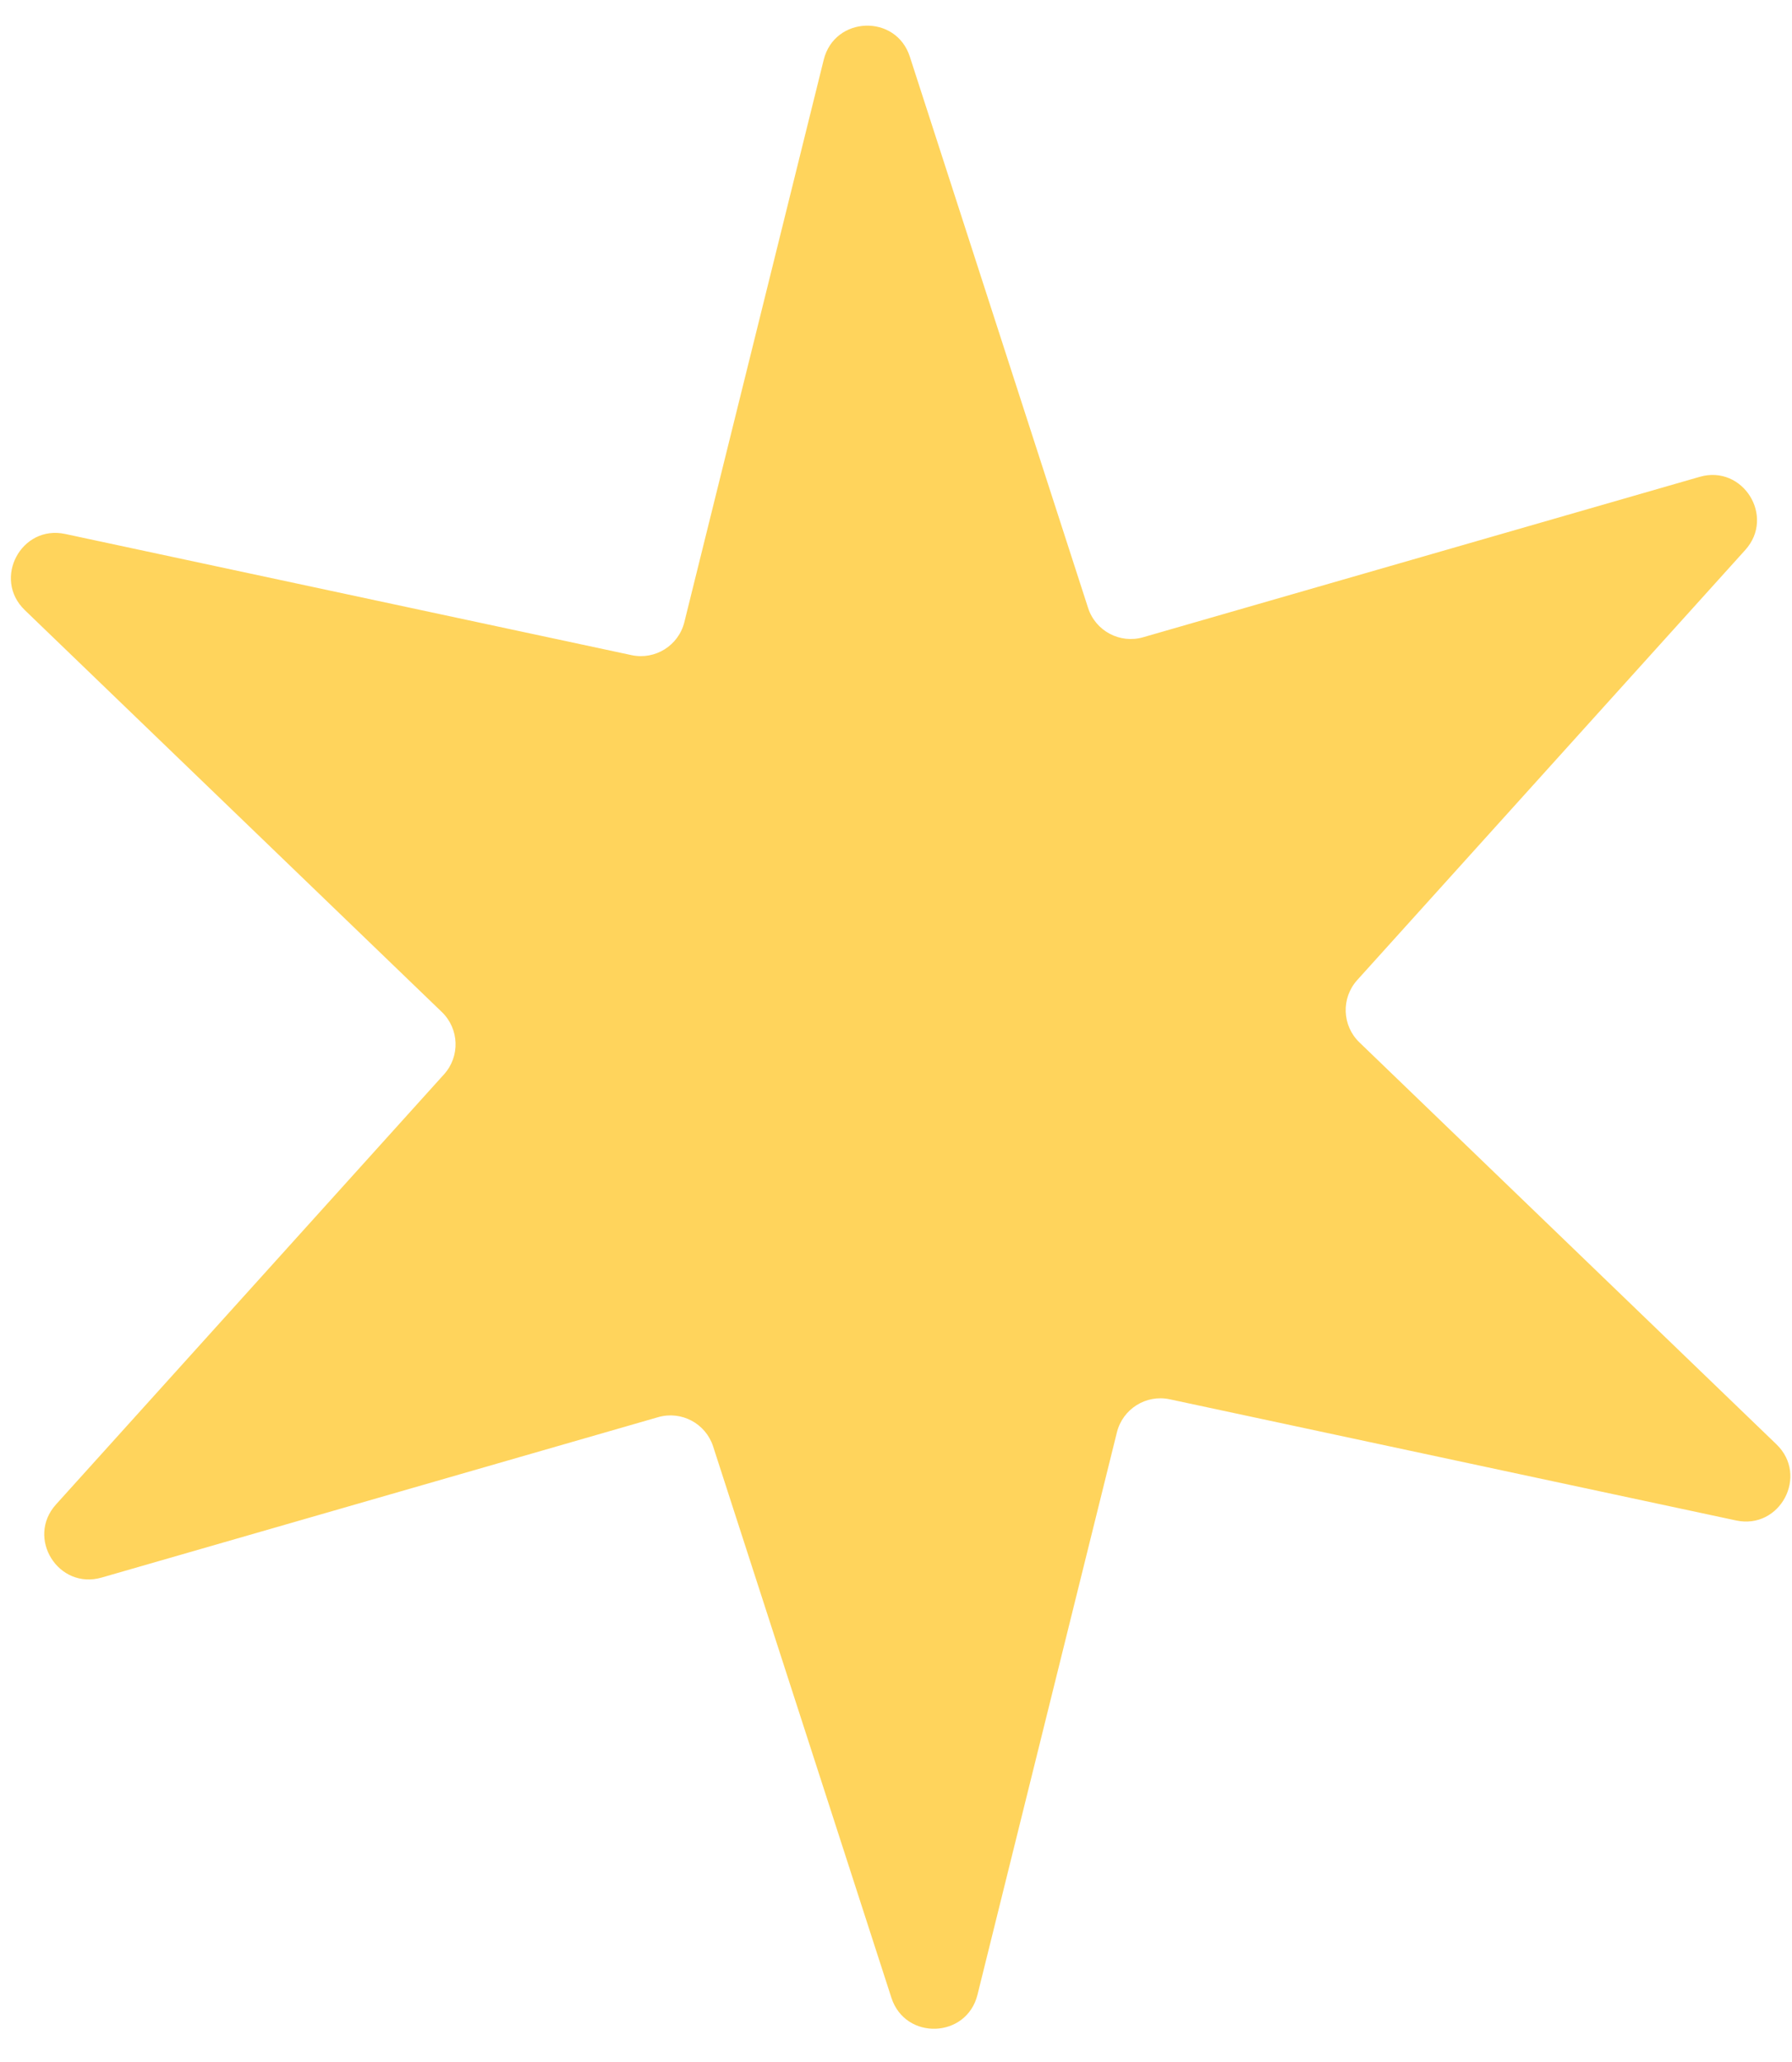 <?xml version="1.0" encoding="UTF-8"?> <svg xmlns="http://www.w3.org/2000/svg" width="40" height="46" viewBox="0 0 40 46" fill="none"> <path d="M18.387 1.332C18.63 0.355 20 0.307 20.309 1.265L24.288 13.563C24.454 14.076 24.998 14.366 25.517 14.216L37.938 10.638C38.904 10.359 39.631 11.522 38.957 12.269L30.295 21.864C29.934 22.264 29.955 22.88 30.344 23.254L39.653 32.221C40.378 32.919 39.734 34.13 38.751 33.919L26.11 31.216C25.583 31.103 25.061 31.43 24.931 31.953L21.819 44.499C21.577 45.476 20.207 45.524 19.897 44.566L15.918 32.268C15.752 31.755 15.209 31.465 14.69 31.615L2.269 35.193C1.302 35.472 0.576 34.309 1.25 33.562L9.911 23.967C10.273 23.567 10.251 22.951 9.863 22.577L0.553 13.61C-0.171 12.912 0.472 11.701 1.456 11.912L14.096 14.615C14.624 14.728 15.146 14.402 15.276 13.878L18.387 1.332Z" fill="#FFD45C"></path> </svg> 